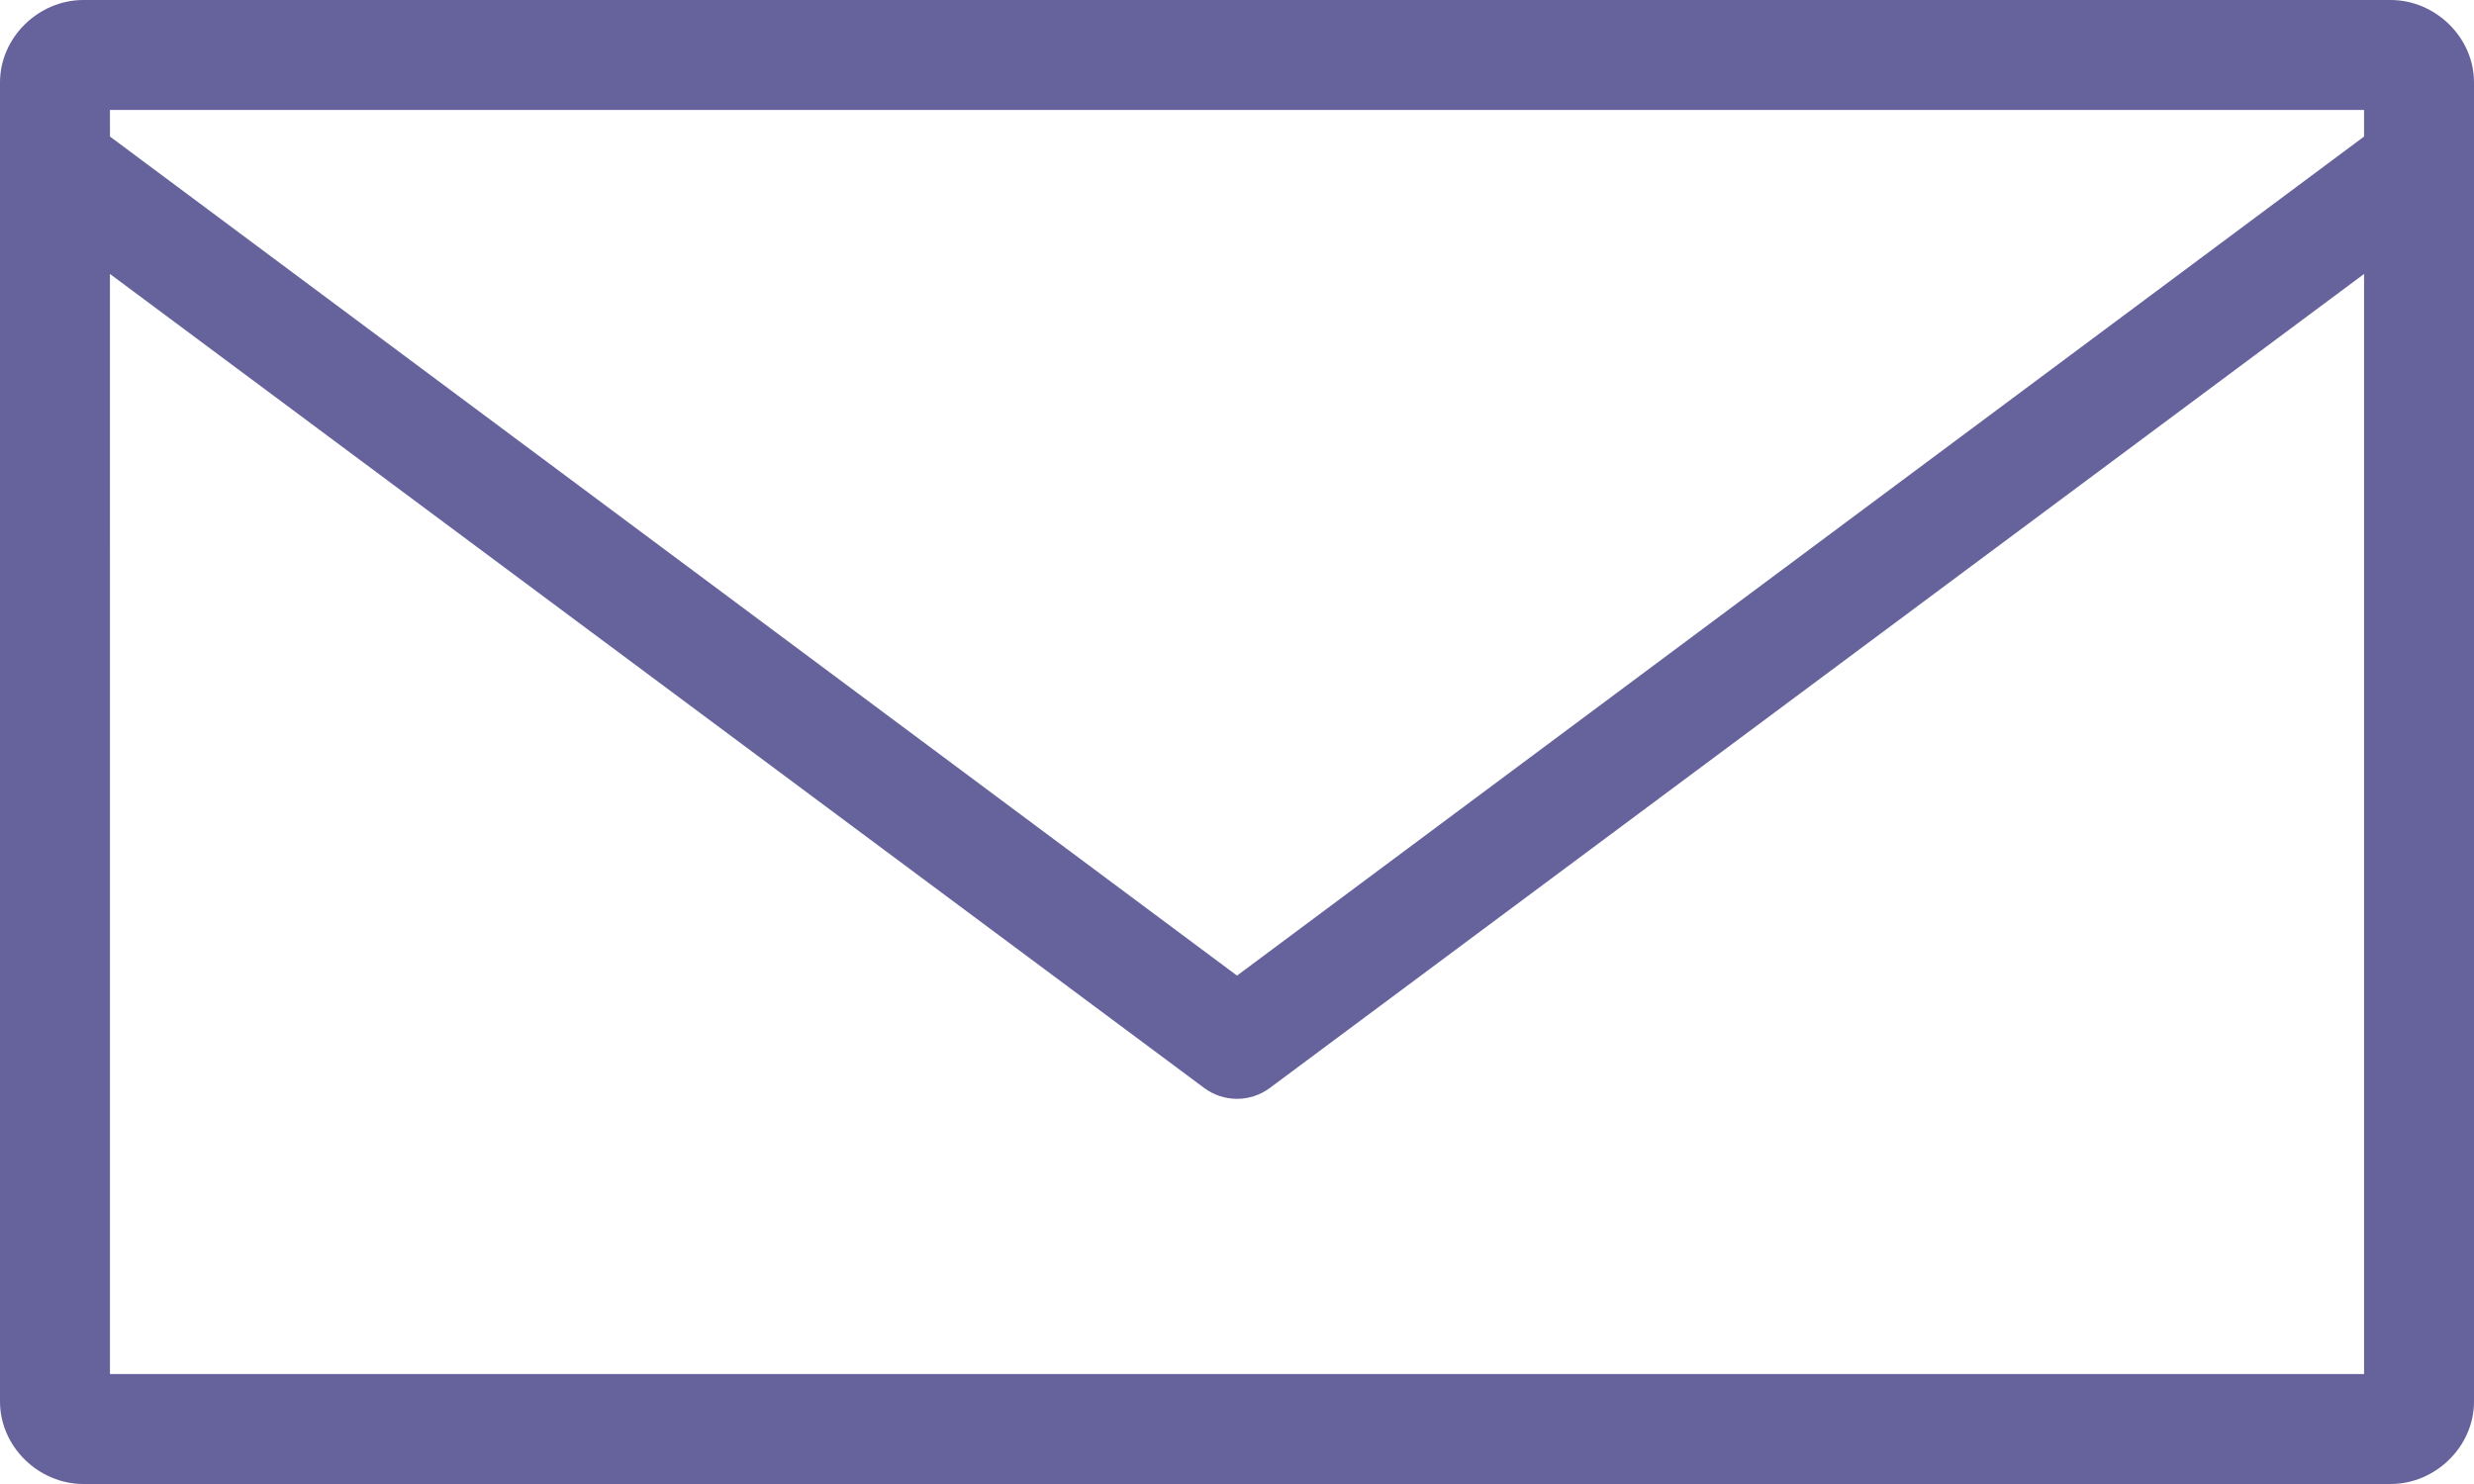 <?xml version="1.0" encoding="UTF-8" standalone="no"?>
<svg
   width="680.142pt"
   height="408.084pt"
   version="1.1"
   viewBox="0 0 680.142 408.084"
   id="svg4"
   sodipodi:docname="contactUsIcon.svg"
   inkscape:version="1.2.2 (b0a84865, 2022-12-01)"
   xmlns:inkscape="http://www.inkscape.org/namespaces/inkscape"
   xmlns:sodipodi="http://sodipodi.sourceforge.net/DTD/sodipodi-0.dtd"
   xmlns="http://www.w3.org/2000/svg"
   xmlns:svg="http://www.w3.org/2000/svg">
  <defs
     id="defs8" />
  <sodipodi:namedview
     id="namedview6"
     pagecolor="#ffffff"
     bordercolor="#000000"
     borderopacity="0.25"
     inkscape:showpageshadow="2"
     inkscape:pageopacity="0.0"
     inkscape:pagecheckerboard="0"
     inkscape:deskcolor="#d1d1d1"
     inkscape:document-units="pt"
     showgrid="false"
     showguides="false"
     inkscape:zoom="0.1475"
     inkscape:cx="454.23729"
     inkscape:cy="271.18644"
     inkscape:window-width="1309"
     inkscape:window-height="456"
     inkscape:window-x="0"
     inkscape:window-y="329"
     inkscape:window-maximized="0"
     inkscape:current-layer="svg4" />
  <path
     d="M 22.906,0 C 10.695,0 0,10.18 0,22.672 v 362.74 c 0,12.492 10.695,22.672 22.906,22.672 h 634.33 c 12.211,0 22.906,-10.18 22.906,-22.672 V 22.672 C 680.142,10.18 669.443,0 657.236,0 Z m 7.32,30.23 h 619.69 v 7.32 l -309.84,230.73 -309.84,-230.73 z m 0,45.105 300.87,223.88 h 0.004 c 2.598,1.918 5.746,2.953 8.973,2.953 3.231,0 6.375,-1.035 8.977,-2.953 l 300.87,-223.88 v 302.52 h -619.69 z"
     fill="#66639c"
     id="path2" />
</svg>

